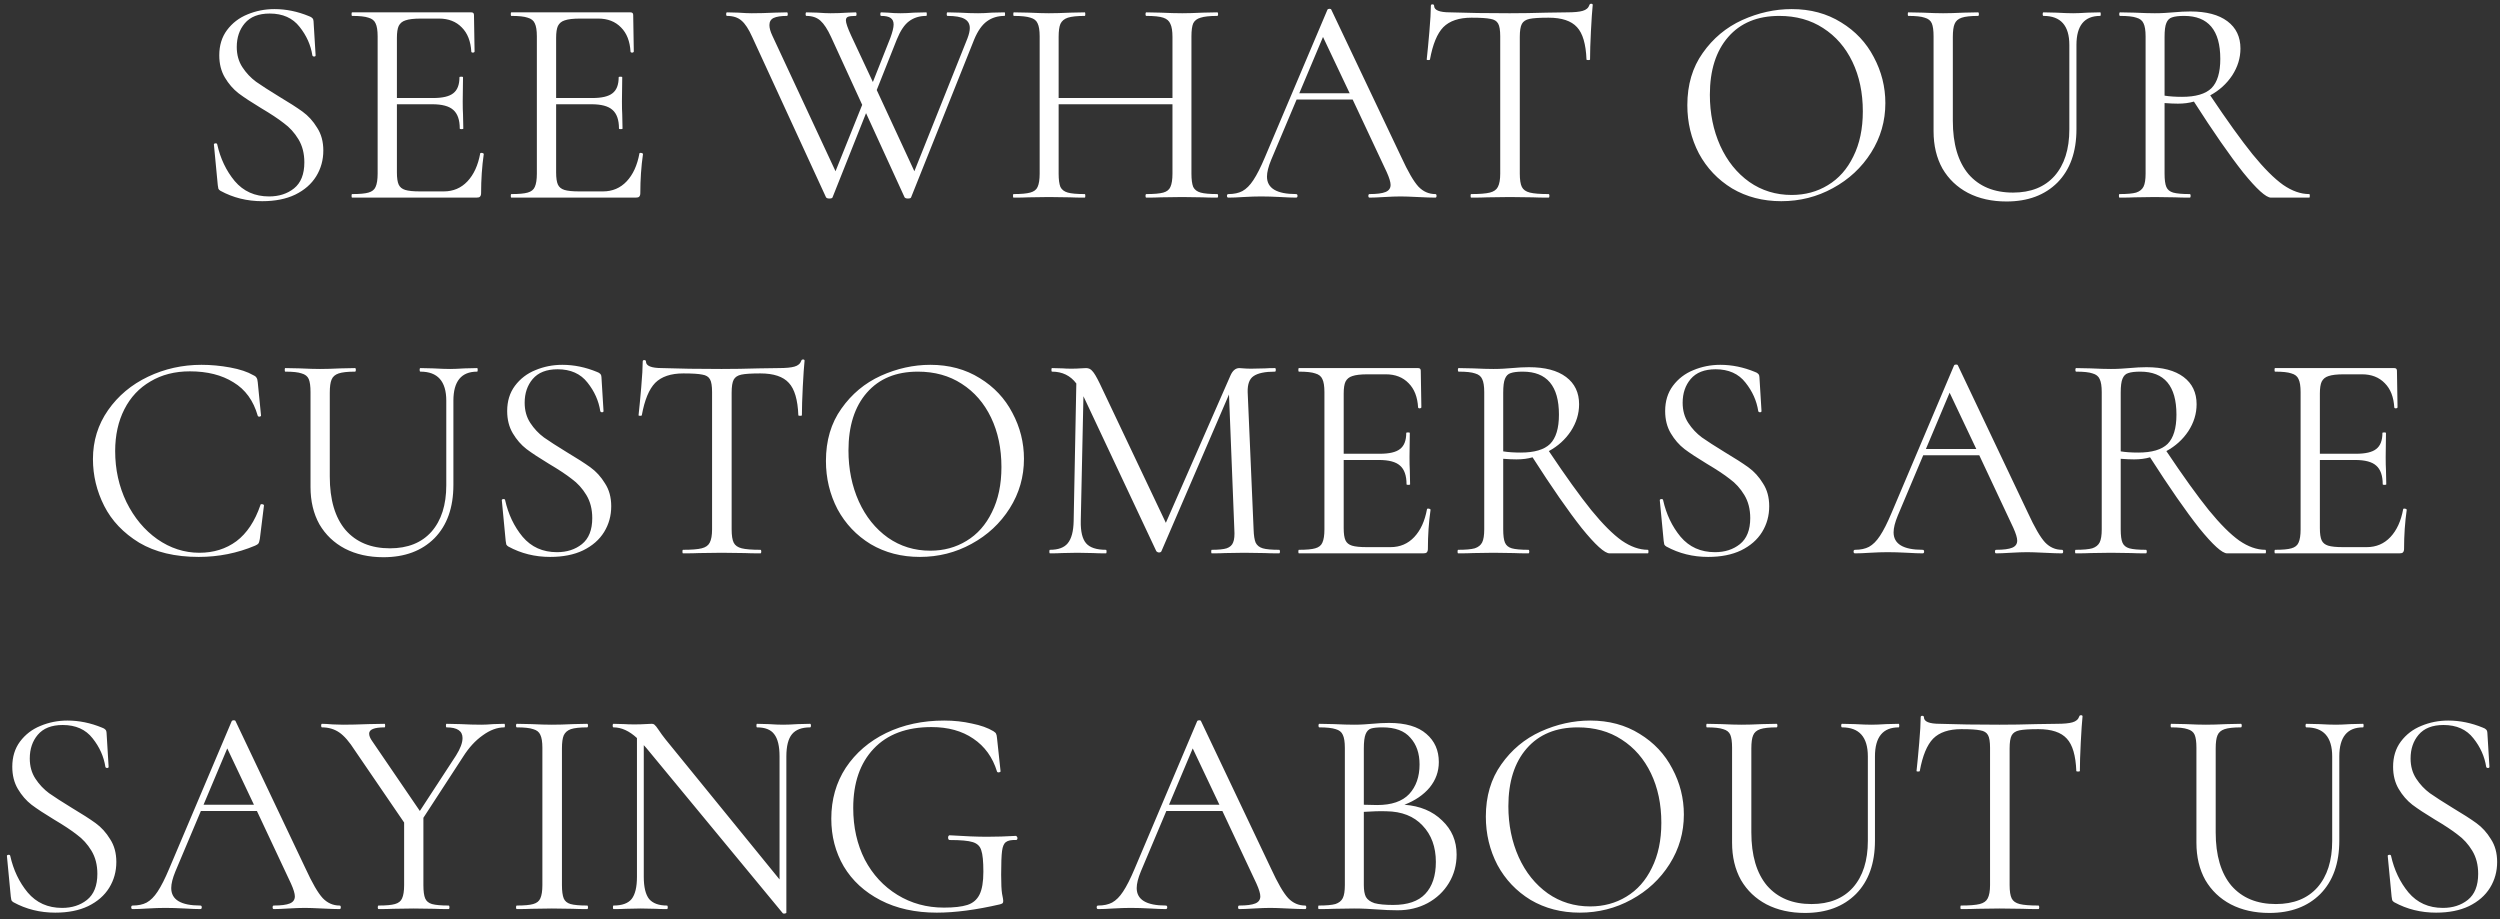 <?xml version="1.0" encoding="UTF-8"?> <svg xmlns="http://www.w3.org/2000/svg" width="253" height="93" viewBox="0 0 253 93" fill="none"><rect x="0" y="0" width="253" height="93" fill="#333333" stroke="none"/> <path d="M23.96 4.76C23.96 5.54 24.15 6.22 24.53 6.8C24.91 7.38 25.37 7.87 25.91 8.27C26.45 8.65 27.21 9.14 28.19 9.74C29.23 10.36 30.04 10.88 30.62 11.3C31.2 11.72 31.69 12.26 32.09 12.92C32.51 13.56 32.72 14.33 32.72 15.23C32.72 16.19 32.48 17.06 32 17.84C31.52 18.62 30.81 19.24 29.87 19.7C28.95 20.14 27.84 20.36 26.54 20.36C25 20.36 23.59 20.01 22.31 19.31C22.21 19.25 22.14 19.18 22.1 19.1C22.08 19.02 22.06 18.9 22.04 18.74L21.65 14.66C21.63 14.58 21.67 14.53 21.77 14.51C21.89 14.49 21.96 14.52 21.98 14.6C22.3 16.04 22.89 17.28 23.75 18.32C24.63 19.36 25.79 19.88 27.23 19.88C28.23 19.88 29.07 19.61 29.75 19.07C30.45 18.51 30.8 17.63 30.8 16.43C30.8 15.53 30.6 14.75 30.2 14.09C29.8 13.43 29.31 12.89 28.73 12.47C28.17 12.03 27.4 11.52 26.42 10.94C25.46 10.36 24.7 9.86 24.14 9.44C23.6 9.02 23.14 8.49 22.76 7.85C22.38 7.21 22.19 6.46 22.19 5.6C22.19 4.6 22.45 3.75 22.97 3.05C23.51 2.33 24.2 1.8 25.04 1.46C25.9 1.1 26.81 0.92 27.77 0.92C28.95 0.92 30.12 1.16 31.28 1.64C31.58 1.74 31.73 1.91 31.73 2.15L31.94 5.6C31.94 5.68 31.89 5.72 31.79 5.72C31.69 5.72 31.63 5.68 31.61 5.6C31.45 4.56 31.02 3.6 30.32 2.72C29.62 1.82 28.61 1.37 27.29 1.37C26.17 1.37 25.33 1.7 24.77 2.36C24.23 3 23.96 3.8 23.96 4.76ZM48.597 15.53C48.597 15.49 48.637 15.47 48.717 15.47C48.777 15.47 48.827 15.48 48.867 15.5C48.927 15.52 48.957 15.55 48.957 15.59C48.777 16.85 48.687 18.17 48.687 19.55C48.687 19.71 48.647 19.83 48.567 19.91C48.507 19.97 48.387 20 48.207 20H35.637C35.597 20 35.577 19.94 35.577 19.82C35.577 19.7 35.597 19.64 35.637 19.64C36.397 19.64 36.947 19.59 37.287 19.49C37.647 19.39 37.887 19.2 38.007 18.92C38.147 18.62 38.217 18.17 38.217 17.57V3.68C38.217 3.08 38.147 2.64 38.007 2.36C37.887 2.08 37.647 1.89 37.287 1.79C36.947 1.67 36.397 1.61 35.637 1.61C35.597 1.61 35.577 1.55 35.577 1.43C35.577 1.31 35.597 1.25 35.637 1.25H47.697C47.877 1.25 47.967 1.34 47.967 1.52L48.027 5.21C48.027 5.27 47.977 5.31 47.877 5.33C47.777 5.33 47.717 5.3 47.697 5.24C47.637 4.18 47.317 3.36 46.737 2.78C46.157 2.18 45.387 1.88 44.427 1.88H42.597C41.897 1.88 41.377 1.94 41.037 2.06C40.717 2.16 40.487 2.35 40.347 2.63C40.227 2.89 40.167 3.29 40.167 3.83V9.92H43.827C44.787 9.92 45.467 9.76 45.867 9.44C46.287 9.12 46.497 8.58 46.497 7.82C46.497 7.78 46.557 7.76 46.677 7.76C46.797 7.76 46.857 7.78 46.857 7.82L46.827 10.25C46.827 10.83 46.837 11.27 46.857 11.57L46.887 13.01C46.887 13.05 46.827 13.07 46.707 13.07C46.587 13.07 46.527 13.05 46.527 13.01C46.527 12.13 46.307 11.5 45.867 11.12C45.447 10.74 44.737 10.55 43.737 10.55H40.167V17.45C40.167 18.01 40.227 18.42 40.347 18.68C40.467 18.94 40.687 19.12 41.007 19.22C41.327 19.32 41.827 19.37 42.507 19.37H44.907C45.867 19.37 46.667 19.03 47.307 18.35C47.947 17.67 48.377 16.73 48.597 15.53ZM64.71 15.53C64.71 15.49 64.75 15.47 64.83 15.47C64.89 15.47 64.94 15.48 64.98 15.5C65.04 15.52 65.07 15.55 65.07 15.59C64.89 16.85 64.8 18.17 64.8 19.55C64.8 19.71 64.76 19.83 64.68 19.91C64.62 19.97 64.5 20 64.32 20H51.75C51.71 20 51.69 19.94 51.69 19.82C51.69 19.7 51.71 19.64 51.75 19.64C52.51 19.64 53.06 19.59 53.4 19.49C53.76 19.39 54 19.2 54.12 18.92C54.26 18.62 54.33 18.17 54.33 17.57V3.68C54.33 3.08 54.26 2.64 54.12 2.36C54 2.08 53.76 1.89 53.4 1.79C53.06 1.67 52.51 1.61 51.75 1.61C51.71 1.61 51.69 1.55 51.69 1.43C51.69 1.31 51.71 1.25 51.75 1.25H63.81C63.99 1.25 64.08 1.34 64.08 1.52L64.14 5.21C64.14 5.27 64.09 5.31 63.99 5.33C63.89 5.33 63.83 5.3 63.81 5.24C63.75 4.18 63.43 3.36 62.85 2.78C62.27 2.18 61.5 1.88 60.54 1.88H58.71C58.01 1.88 57.49 1.94 57.15 2.06C56.83 2.16 56.6 2.35 56.46 2.63C56.34 2.89 56.28 3.29 56.28 3.83V9.92H59.94C60.9 9.92 61.58 9.76 61.98 9.44C62.4 9.12 62.61 8.58 62.61 7.82C62.61 7.78 62.67 7.76 62.79 7.76C62.91 7.76 62.97 7.78 62.97 7.82L62.94 10.25C62.94 10.83 62.95 11.27 62.97 11.57L63 13.01C63 13.05 62.94 13.07 62.82 13.07C62.7 13.07 62.64 13.05 62.64 13.01C62.64 12.13 62.42 11.5 61.98 11.12C61.56 10.74 60.85 10.55 59.85 10.55H56.28V17.45C56.28 18.01 56.34 18.42 56.46 18.68C56.58 18.94 56.8 19.12 57.12 19.22C57.44 19.32 57.94 19.37 58.62 19.37H61.02C61.98 19.37 62.78 19.03 63.42 18.35C64.06 17.67 64.49 16.73 64.71 15.53ZM101.654 1.25C101.694 1.25 101.714 1.31 101.714 1.43C101.714 1.55 101.694 1.61 101.654 1.61C100.974 1.61 100.384 1.79 99.885 2.15C99.385 2.51 98.954 3.12 98.594 3.98L92.204 19.97C92.184 20.05 92.075 20.09 91.874 20.09C91.715 20.09 91.605 20.05 91.544 19.97L87.644 11.45L84.254 19.97C84.234 20.05 84.124 20.09 83.924 20.09C83.764 20.09 83.654 20.05 83.594 19.97L76.124 3.74C75.764 2.94 75.404 2.39 75.044 2.09C74.684 1.77 74.195 1.61 73.575 1.61C73.514 1.61 73.484 1.55 73.484 1.43C73.484 1.31 73.514 1.25 73.575 1.25L74.715 1.28C75.275 1.32 75.725 1.34 76.064 1.34C76.784 1.34 77.564 1.32 78.404 1.28L79.635 1.25C79.695 1.25 79.725 1.31 79.725 1.43C79.725 1.55 79.695 1.61 79.635 1.61C79.034 1.61 78.585 1.68 78.284 1.82C78.004 1.96 77.865 2.2 77.865 2.54C77.865 2.84 77.965 3.2 78.165 3.62L84.555 17.33L87.254 10.61L84.105 3.74C83.745 2.96 83.385 2.41 83.025 2.09C82.665 1.77 82.195 1.61 81.615 1.61C81.555 1.61 81.525 1.55 81.525 1.43C81.525 1.31 81.555 1.25 81.615 1.25L82.725 1.28C83.284 1.32 83.725 1.34 84.044 1.34C84.605 1.34 85.184 1.32 85.784 1.28L86.594 1.25C86.654 1.25 86.684 1.31 86.684 1.43C86.684 1.55 86.654 1.61 86.594 1.61C86.234 1.61 85.975 1.64 85.814 1.7C85.674 1.76 85.605 1.88 85.605 2.06C85.605 2.32 85.784 2.84 86.144 3.62L88.335 8.3L90.105 3.83C90.325 3.23 90.434 2.78 90.434 2.48C90.434 2.18 90.335 1.96 90.135 1.82C89.934 1.68 89.615 1.61 89.174 1.61C89.115 1.61 89.085 1.55 89.085 1.43C89.085 1.31 89.115 1.25 89.174 1.25L89.865 1.28C90.264 1.32 90.684 1.34 91.124 1.34C91.525 1.34 91.984 1.32 92.504 1.28L93.734 1.25C93.775 1.25 93.794 1.31 93.794 1.43C93.794 1.55 93.775 1.61 93.734 1.61C93.055 1.61 92.475 1.79 91.995 2.15C91.534 2.49 91.124 3.1 90.764 3.98L88.725 9.11L92.534 17.33L97.904 3.89C98.064 3.47 98.144 3.12 98.144 2.84C98.144 2.42 97.965 2.11 97.605 1.91C97.245 1.71 96.674 1.61 95.894 1.61C95.835 1.61 95.805 1.55 95.805 1.43C95.805 1.31 95.835 1.25 95.894 1.25L97.124 1.28C97.805 1.32 98.424 1.34 98.984 1.34C99.385 1.34 99.844 1.32 100.364 1.28L101.654 1.25ZM123.184 19.64C123.244 19.64 123.274 19.7 123.274 19.82C123.274 19.94 123.244 20 123.184 20C122.564 20 122.074 19.99 121.714 19.97L119.644 19.94L117.454 19.97C117.094 19.99 116.614 20 116.014 20C115.954 20 115.924 19.94 115.924 19.82C115.924 19.7 115.954 19.64 116.014 19.64C116.794 19.64 117.364 19.59 117.724 19.49C118.084 19.39 118.324 19.2 118.444 18.92C118.584 18.62 118.654 18.17 118.654 17.57V10.55H107.134V17.57C107.134 18.17 107.194 18.62 107.314 18.92C107.454 19.2 107.704 19.39 108.064 19.49C108.424 19.59 108.994 19.64 109.774 19.64C109.814 19.64 109.834 19.7 109.834 19.82C109.834 19.94 109.814 20 109.774 20C109.154 20 108.664 19.99 108.304 19.97L106.144 19.94L104.074 19.97C103.714 19.99 103.214 20 102.574 20C102.534 20 102.514 19.94 102.514 19.82C102.514 19.7 102.534 19.64 102.574 19.64C103.334 19.64 103.894 19.59 104.254 19.49C104.634 19.39 104.884 19.2 105.004 18.92C105.144 18.62 105.214 18.17 105.214 17.57V3.68C105.214 3.08 105.144 2.64 105.004 2.36C104.884 2.08 104.644 1.89 104.284 1.79C103.924 1.67 103.364 1.61 102.604 1.61C102.564 1.61 102.544 1.55 102.544 1.43C102.544 1.31 102.564 1.25 102.604 1.25L104.134 1.28C104.974 1.32 105.644 1.34 106.144 1.34C106.724 1.34 107.454 1.32 108.334 1.28L109.774 1.25C109.814 1.25 109.834 1.31 109.834 1.43C109.834 1.55 109.814 1.61 109.774 1.61C109.014 1.61 108.444 1.67 108.064 1.79C107.704 1.91 107.454 2.12 107.314 2.42C107.194 2.7 107.134 3.14 107.134 3.74V9.92H118.654V3.74C118.654 3.14 118.584 2.7 118.444 2.42C118.324 2.12 118.084 1.91 117.724 1.79C117.364 1.67 116.794 1.61 116.014 1.61C115.954 1.61 115.924 1.55 115.924 1.43C115.924 1.31 115.954 1.25 116.014 1.25L117.454 1.28C118.334 1.32 119.064 1.34 119.644 1.34C120.184 1.34 120.874 1.32 121.714 1.28L123.184 1.25C123.244 1.25 123.274 1.31 123.274 1.43C123.274 1.55 123.244 1.61 123.184 1.61C122.424 1.61 121.864 1.67 121.504 1.79C121.144 1.89 120.894 2.08 120.754 2.36C120.634 2.64 120.574 3.08 120.574 3.68V17.57C120.574 18.17 120.634 18.62 120.754 18.92C120.894 19.2 121.144 19.39 121.504 19.49C121.864 19.59 122.424 19.64 123.184 19.64ZM145.258 19.64C145.338 19.64 145.378 19.7 145.378 19.82C145.378 19.94 145.338 20 145.258 20C144.878 20 144.288 19.98 143.488 19.94C142.688 19.9 142.108 19.88 141.748 19.88C141.308 19.88 140.748 19.9 140.068 19.94C139.428 19.98 138.938 20 138.598 20C138.518 20 138.478 19.94 138.478 19.82C138.478 19.7 138.518 19.64 138.598 19.64C139.338 19.64 139.878 19.57 140.218 19.43C140.558 19.29 140.728 19.05 140.728 18.71C140.728 18.43 140.598 18 140.338 17.42L136.888 10.07H131.218L128.638 16.19C128.358 16.87 128.218 17.43 128.218 17.87C128.218 19.05 129.198 19.64 131.158 19.64C131.258 19.64 131.308 19.7 131.308 19.82C131.308 19.94 131.258 20 131.158 20C130.798 20 130.278 19.98 129.598 19.94C128.838 19.9 128.178 19.88 127.618 19.88C127.098 19.88 126.498 19.9 125.818 19.94C125.218 19.98 124.718 20 124.318 20C124.218 20 124.168 19.94 124.168 19.82C124.168 19.7 124.218 19.64 124.318 19.64C124.878 19.64 125.348 19.54 125.728 19.34C126.128 19.12 126.498 18.75 126.838 18.23C127.198 17.69 127.588 16.92 128.008 15.92L134.338 0.98C134.378 0.92 134.448 0.89 134.548 0.89C134.648 0.89 134.708 0.92 134.728 0.98L141.808 15.89C142.488 17.37 143.068 18.37 143.548 18.89C144.028 19.39 144.598 19.64 145.258 19.64ZM131.488 9.44H136.588L133.888 3.74L131.488 9.44ZM148.913 1.79C147.653 1.79 146.703 2.11 146.063 2.75C145.443 3.39 144.993 4.48 144.713 6.02C144.713 6.06 144.653 6.08 144.533 6.08C144.433 6.08 144.383 6.06 144.383 6.02C144.463 5.3 144.553 4.36 144.653 3.2C144.753 2.04 144.803 1.17 144.803 0.59C144.803 0.49 144.853 0.44 144.953 0.44C145.073 0.44 145.133 0.49 145.133 0.59C145.133 1.03 145.673 1.25 146.753 1.25C148.453 1.31 150.463 1.34 152.783 1.34C153.963 1.34 155.213 1.32 156.533 1.28L158.573 1.25C159.293 1.25 159.823 1.2 160.163 1.1C160.523 1 160.753 0.8 160.853 0.5C160.873 0.42 160.933 0.38 161.033 0.38C161.133 0.38 161.183 0.42 161.183 0.5C161.123 1.08 161.063 1.96 161.003 3.14C160.943 4.32 160.913 5.28 160.913 6.02C160.913 6.06 160.853 6.08 160.733 6.08C160.613 6.08 160.553 6.06 160.553 6.02C160.493 4.46 160.173 3.37 159.593 2.75C159.013 2.11 158.053 1.79 156.713 1.79C155.813 1.79 155.173 1.83 154.793 1.91C154.413 1.99 154.153 2.16 154.013 2.42C153.873 2.68 153.803 3.12 153.803 3.74V17.57C153.803 18.19 153.873 18.64 154.013 18.92C154.153 19.2 154.423 19.39 154.823 19.49C155.223 19.59 155.853 19.64 156.713 19.64C156.773 19.64 156.803 19.7 156.803 19.82C156.803 19.94 156.773 20 156.713 20C156.053 20 155.523 19.99 155.123 19.97L152.783 19.94L150.533 19.97C150.133 19.99 149.583 20 148.883 20C148.843 20 148.823 19.94 148.823 19.82C148.823 19.7 148.843 19.64 148.883 19.64C149.743 19.64 150.373 19.59 150.773 19.49C151.173 19.39 151.443 19.2 151.583 18.92C151.743 18.62 151.823 18.17 151.823 17.57V3.68C151.823 3.06 151.753 2.63 151.613 2.39C151.473 2.13 151.213 1.97 150.833 1.91C150.453 1.83 149.813 1.79 148.913 1.79ZM180.268 20.36C178.408 20.36 176.748 19.93 175.288 19.07C173.848 18.19 172.728 17.01 171.928 15.53C171.148 14.03 170.758 12.4 170.758 10.64C170.758 8.58 171.278 6.82 172.318 5.36C173.358 3.88 174.688 2.77 176.308 2.03C177.948 1.29 179.618 0.92 181.318 0.92C183.218 0.92 184.888 1.37 186.328 2.27C187.768 3.15 188.868 4.32 189.628 5.78C190.408 7.24 190.798 8.79 190.798 10.43C190.798 12.25 190.318 13.92 189.358 15.44C188.398 16.96 187.108 18.16 185.488 19.04C183.888 19.92 182.148 20.36 180.268 20.36ZM181.318 19.73C182.678 19.73 183.898 19.4 184.978 18.74C186.078 18.08 186.938 17.11 187.558 15.83C188.198 14.55 188.518 13.03 188.518 11.27C188.518 9.39 188.168 7.72 187.468 6.26C186.768 4.8 185.778 3.66 184.498 2.84C183.238 2.02 181.758 1.61 180.058 1.61C177.858 1.61 176.138 2.32 174.898 3.74C173.658 5.16 173.038 7.11 173.038 9.59C173.038 11.47 173.388 13.19 174.088 14.75C174.788 16.29 175.768 17.51 177.028 18.41C178.288 19.29 179.718 19.73 181.318 19.73ZM209.417 4.55C209.417 2.59 208.547 1.61 206.807 1.61C206.747 1.61 206.717 1.55 206.717 1.43C206.717 1.31 206.747 1.25 206.807 1.25L208.097 1.28C208.817 1.32 209.387 1.34 209.807 1.34C210.147 1.34 210.637 1.32 211.277 1.28L212.537 1.25C212.577 1.25 212.597 1.31 212.597 1.43C212.597 1.55 212.577 1.61 212.537 1.61C210.937 1.61 210.137 2.59 210.137 4.55V13.07C210.137 15.37 209.497 17.17 208.217 18.47C206.937 19.75 205.217 20.39 203.057 20.39C201.577 20.39 200.277 20.1 199.157 19.52C198.057 18.94 197.197 18.12 196.577 17.06C195.977 15.98 195.677 14.72 195.677 13.28V3.68C195.677 3.08 195.617 2.64 195.497 2.36C195.377 2.08 195.137 1.89 194.777 1.79C194.437 1.67 193.887 1.61 193.127 1.61C193.087 1.61 193.067 1.55 193.067 1.43C193.067 1.31 193.087 1.25 193.127 1.25L194.597 1.28C195.437 1.32 196.117 1.34 196.637 1.34C197.197 1.34 197.897 1.32 198.737 1.28L200.177 1.25C200.237 1.25 200.267 1.31 200.267 1.43C200.267 1.55 200.237 1.61 200.177 1.61C199.437 1.61 198.887 1.67 198.527 1.79C198.167 1.91 197.927 2.12 197.807 2.42C197.687 2.7 197.627 3.14 197.627 3.74V12.23C197.627 14.57 198.157 16.37 199.217 17.63C200.297 18.87 201.797 19.49 203.717 19.49C205.517 19.49 206.917 18.93 207.917 17.81C208.917 16.67 209.417 15.1 209.417 13.1V4.55ZM233.694 19.64C233.734 19.64 233.754 19.7 233.754 19.82C233.754 19.94 233.734 20 233.694 20H229.824C229.324 20 228.384 19.15 227.004 17.45C225.644 15.73 223.984 13.34 222.024 10.28C221.544 10.42 221.004 10.49 220.404 10.49C220.024 10.49 219.574 10.47 219.054 10.43V17.57C219.054 18.19 219.114 18.64 219.234 18.92C219.354 19.2 219.584 19.39 219.924 19.49C220.284 19.59 220.844 19.64 221.604 19.64C221.664 19.64 221.694 19.7 221.694 19.82C221.694 19.94 221.664 20 221.604 20C220.984 20 220.494 19.99 220.134 19.97L218.064 19.94L216.024 19.97C215.664 19.99 215.154 20 214.494 20C214.454 20 214.434 19.94 214.434 19.82C214.434 19.7 214.454 19.64 214.494 19.64C215.254 19.64 215.814 19.59 216.174 19.49C216.534 19.37 216.784 19.17 216.924 18.89C217.064 18.61 217.134 18.17 217.134 17.57V3.68C217.134 3.08 217.064 2.64 216.924 2.36C216.804 2.08 216.564 1.89 216.204 1.79C215.864 1.67 215.314 1.61 214.554 1.61C214.494 1.61 214.464 1.55 214.464 1.43C214.464 1.31 214.494 1.25 214.554 1.25L216.024 1.28C216.864 1.32 217.544 1.34 218.064 1.34C218.424 1.34 218.764 1.33 219.084 1.31C219.404 1.29 219.684 1.27 219.924 1.25C220.564 1.19 221.144 1.16 221.664 1.16C223.284 1.16 224.534 1.49 225.414 2.15C226.294 2.81 226.734 3.73 226.734 4.91C226.734 5.87 226.454 6.78 225.894 7.64C225.334 8.48 224.594 9.15 223.674 9.65C225.374 12.19 226.804 14.18 227.964 15.62C229.124 17.04 230.154 18.07 231.054 18.71C231.954 19.33 232.834 19.64 233.694 19.64ZM219.054 9.68C219.554 9.76 220.144 9.8 220.824 9.8C222.204 9.8 223.194 9.51 223.794 8.93C224.394 8.33 224.694 7.34 224.694 5.96C224.694 3.06 223.474 1.61 221.034 1.61C220.494 1.61 220.084 1.66 219.804 1.76C219.544 1.84 219.354 2.03 219.234 2.33C219.114 2.61 219.054 3.08 219.054 3.74V9.68ZM20.386 36.92C21.346 36.92 22.316 37.01 23.296 37.19C24.276 37.37 25.055 37.63 25.636 37.97C25.816 38.05 25.925 38.14 25.965 38.24C26.026 38.32 26.066 38.47 26.085 38.69L26.416 42.05C26.416 42.11 26.366 42.15 26.265 42.17C26.166 42.17 26.105 42.14 26.085 42.08C25.645 40.54 24.826 39.41 23.625 38.69C22.445 37.95 20.976 37.58 19.215 37.58C17.695 37.58 16.366 37.92 15.226 38.6C14.085 39.26 13.206 40.2 12.585 41.42C11.966 42.64 11.655 44.05 11.655 45.65C11.655 47.51 12.036 49.23 12.796 50.81C13.575 52.39 14.616 53.64 15.915 54.56C17.235 55.48 18.655 55.94 20.175 55.94C21.616 55.94 22.866 55.55 23.925 54.77C24.985 53.97 25.796 52.75 26.355 51.11C26.355 51.05 26.395 51.02 26.476 51.02C26.535 51.02 26.585 51.03 26.625 51.05C26.686 51.07 26.715 51.1 26.715 51.14L26.296 54.53C26.256 54.77 26.206 54.93 26.145 55.01C26.105 55.07 25.995 55.14 25.816 55.22C24.015 55.98 22.116 56.36 20.116 56.36C17.715 56.36 15.706 55.88 14.085 54.92C12.486 53.94 11.306 52.7 10.546 51.2C9.786 49.7 9.406 48.12 9.406 46.46C9.406 44.62 9.916 42.97 10.935 41.51C11.956 40.05 13.306 38.92 14.986 38.12C16.666 37.32 18.465 36.92 20.386 36.92ZM45.164 40.55C45.164 38.59 44.294 37.61 42.554 37.61C42.494 37.61 42.464 37.55 42.464 37.43C42.464 37.31 42.494 37.25 42.554 37.25L43.844 37.28C44.564 37.32 45.134 37.34 45.554 37.34C45.894 37.34 46.384 37.32 47.024 37.28L48.284 37.25C48.324 37.25 48.344 37.31 48.344 37.43C48.344 37.55 48.324 37.61 48.284 37.61C46.684 37.61 45.884 38.59 45.884 40.55V49.07C45.884 51.37 45.244 53.17 43.964 54.47C42.684 55.75 40.964 56.39 38.804 56.39C37.324 56.39 36.024 56.1 34.904 55.52C33.804 54.94 32.944 54.12 32.324 53.06C31.724 51.98 31.424 50.72 31.424 49.28V39.68C31.424 39.08 31.364 38.64 31.244 38.36C31.124 38.08 30.884 37.89 30.524 37.79C30.184 37.67 29.634 37.61 28.874 37.61C28.834 37.61 28.814 37.55 28.814 37.43C28.814 37.31 28.834 37.25 28.874 37.25L30.344 37.28C31.184 37.32 31.864 37.34 32.384 37.34C32.944 37.34 33.644 37.32 34.484 37.28L35.924 37.25C35.984 37.25 36.014 37.31 36.014 37.43C36.014 37.55 35.984 37.61 35.924 37.61C35.184 37.61 34.634 37.67 34.274 37.79C33.914 37.91 33.674 38.12 33.554 38.42C33.434 38.7 33.374 39.14 33.374 39.74V48.23C33.374 50.57 33.904 52.37 34.964 53.63C36.044 54.87 37.544 55.49 39.464 55.49C41.264 55.49 42.664 54.93 43.664 53.81C44.664 52.67 45.164 51.1 45.164 49.1V40.55ZM53.096 40.76C53.096 41.54 53.286 42.22 53.666 42.8C54.046 43.38 54.506 43.87 55.046 44.27C55.586 44.65 56.346 45.14 57.326 45.74C58.366 46.36 59.176 46.88 59.756 47.3C60.336 47.72 60.826 48.26 61.226 48.92C61.646 49.56 61.856 50.33 61.856 51.23C61.856 52.19 61.616 53.06 61.136 53.84C60.656 54.62 59.946 55.24 59.006 55.7C58.086 56.14 56.976 56.36 55.676 56.36C54.136 56.36 52.726 56.01 51.446 55.31C51.346 55.25 51.276 55.18 51.236 55.1C51.216 55.02 51.196 54.9 51.176 54.74L50.786 50.66C50.766 50.58 50.806 50.53 50.906 50.51C51.026 50.49 51.096 50.52 51.116 50.6C51.436 52.04 52.026 53.28 52.886 54.32C53.766 55.36 54.926 55.88 56.366 55.88C57.366 55.88 58.206 55.61 58.886 55.07C59.586 54.51 59.936 53.63 59.936 52.43C59.936 51.53 59.736 50.75 59.336 50.09C58.936 49.43 58.446 48.89 57.866 48.47C57.306 48.03 56.536 47.52 55.556 46.94C54.596 46.36 53.836 45.86 53.276 45.44C52.736 45.02 52.276 44.49 51.896 43.85C51.516 43.21 51.326 42.46 51.326 41.6C51.326 40.6 51.586 39.75 52.106 39.05C52.646 38.33 53.336 37.8 54.176 37.46C55.036 37.1 55.946 36.92 56.906 36.92C58.086 36.92 59.256 37.16 60.416 37.64C60.716 37.74 60.866 37.91 60.866 38.15L61.076 41.6C61.076 41.68 61.026 41.72 60.926 41.72C60.826 41.72 60.766 41.68 60.746 41.6C60.586 40.56 60.156 39.6 59.456 38.72C58.756 37.82 57.746 37.37 56.426 37.37C55.306 37.37 54.466 37.7 53.906 38.36C53.366 39 53.096 39.8 53.096 40.76ZM69.152 37.79C67.892 37.79 66.942 38.11 66.302 38.75C65.682 39.39 65.232 40.48 64.952 42.02C64.952 42.06 64.892 42.08 64.772 42.08C64.672 42.08 64.622 42.06 64.622 42.02C64.702 41.3 64.792 40.36 64.892 39.2C64.992 38.04 65.042 37.17 65.042 36.59C65.042 36.49 65.092 36.44 65.192 36.44C65.312 36.44 65.372 36.49 65.372 36.59C65.372 37.03 65.912 37.25 66.992 37.25C68.692 37.31 70.702 37.34 73.022 37.34C74.202 37.34 75.452 37.32 76.772 37.28L78.812 37.25C79.532 37.25 80.062 37.2 80.402 37.1C80.762 37 80.992 36.8 81.092 36.5C81.112 36.42 81.172 36.38 81.272 36.38C81.372 36.38 81.422 36.42 81.422 36.5C81.362 37.08 81.302 37.96 81.242 39.14C81.182 40.32 81.152 41.28 81.152 42.02C81.152 42.06 81.092 42.08 80.972 42.08C80.852 42.08 80.792 42.06 80.792 42.02C80.732 40.46 80.412 39.37 79.832 38.75C79.252 38.11 78.292 37.79 76.952 37.79C76.052 37.79 75.412 37.83 75.032 37.91C74.652 37.99 74.392 38.16 74.252 38.42C74.112 38.68 74.042 39.12 74.042 39.74V53.57C74.042 54.19 74.112 54.64 74.252 54.92C74.392 55.2 74.662 55.39 75.062 55.49C75.462 55.59 76.092 55.64 76.952 55.64C77.012 55.64 77.042 55.7 77.042 55.82C77.042 55.94 77.012 56 76.952 56C76.292 56 75.762 55.99 75.362 55.97L73.022 55.94L70.772 55.97C70.372 55.99 69.822 56 69.122 56C69.082 56 69.062 55.94 69.062 55.82C69.062 55.7 69.082 55.64 69.122 55.64C69.982 55.64 70.612 55.59 71.012 55.49C71.412 55.39 71.682 55.2 71.822 54.92C71.982 54.62 72.062 54.17 72.062 53.57V39.68C72.062 39.06 71.992 38.63 71.852 38.39C71.712 38.13 71.452 37.97 71.072 37.91C70.692 37.83 70.052 37.79 69.152 37.79ZM93.095 56.36C91.235 56.36 89.575 55.93 88.115 55.07C86.675 54.19 85.555 53.01 84.755 51.53C83.975 50.03 83.585 48.4 83.585 46.64C83.585 44.58 84.105 42.82 85.145 41.36C86.185 39.88 87.515 38.77 89.135 38.03C90.775 37.29 92.445 36.92 94.145 36.92C96.045 36.92 97.715 37.37 99.155 38.27C100.595 39.15 101.695 40.32 102.455 41.78C103.235 43.24 103.625 44.79 103.625 46.43C103.625 48.25 103.145 49.92 102.185 51.44C101.225 52.96 99.935 54.16 98.315 55.04C96.715 55.92 94.975 56.36 93.095 56.36ZM94.145 55.73C95.505 55.73 96.725 55.4 97.805 54.74C98.905 54.08 99.765 53.11 100.385 51.83C101.025 50.55 101.345 49.03 101.345 47.27C101.345 45.39 100.995 43.72 100.295 42.26C99.595 40.8 98.605 39.66 97.325 38.84C96.065 38.02 94.585 37.61 92.885 37.61C90.685 37.61 88.965 38.32 87.725 39.74C86.485 41.16 85.865 43.11 85.865 45.59C85.865 47.47 86.215 49.19 86.915 50.75C87.615 52.29 88.595 53.51 89.855 54.41C91.115 55.29 92.545 55.73 94.145 55.73ZM129.444 55.64C129.504 55.64 129.534 55.7 129.534 55.82C129.534 55.94 129.504 56 129.444 56C128.824 56 128.334 55.99 127.974 55.97L125.904 55.94L123.984 55.97C123.664 55.99 123.214 56 122.634 56C122.594 56 122.574 55.94 122.574 55.82C122.574 55.7 122.594 55.64 122.634 55.64C123.314 55.64 123.814 55.59 124.134 55.49C124.474 55.37 124.694 55.17 124.794 54.89C124.914 54.61 124.954 54.17 124.914 53.57L124.374 39.92L117.534 55.79C117.494 55.87 117.414 55.91 117.294 55.91C117.194 55.91 117.104 55.87 117.024 55.79L109.644 40.1L109.374 52.73C109.354 53.79 109.534 54.54 109.914 54.98C110.294 55.42 110.964 55.64 111.924 55.64C111.964 55.64 111.984 55.7 111.984 55.82C111.984 55.94 111.964 56 111.924 56C111.364 56 110.934 55.99 110.634 55.97L109.014 55.94L107.454 55.97C107.174 55.99 106.774 56 106.254 56C106.214 56 106.194 55.94 106.194 55.82C106.194 55.7 106.214 55.64 106.254 55.64C107.094 55.64 107.694 55.42 108.054 54.98C108.434 54.52 108.634 53.77 108.654 52.73L108.924 38.81C108.324 38.01 107.504 37.61 106.464 37.61C106.424 37.61 106.404 37.55 106.404 37.43C106.404 37.31 106.424 37.25 106.464 37.25L107.574 37.28C107.774 37.3 108.054 37.31 108.414 37.31C108.774 37.31 109.074 37.3 109.314 37.28C109.574 37.26 109.774 37.25 109.914 37.25C110.174 37.25 110.384 37.35 110.544 37.55C110.724 37.73 110.974 38.15 111.294 38.81L117.984 52.91L124.524 38C124.744 37.5 125.044 37.25 125.424 37.25C125.524 37.25 125.664 37.26 125.844 37.28C126.044 37.3 126.304 37.31 126.624 37.31L128.034 37.28C128.254 37.26 128.584 37.25 129.024 37.25C129.084 37.25 129.114 37.31 129.114 37.43C129.114 37.55 129.084 37.61 129.024 37.61C128.024 37.61 127.304 37.76 126.864 38.06C126.444 38.34 126.244 38.88 126.264 39.68L126.864 53.57C126.884 54.19 126.954 54.64 127.074 54.92C127.214 55.2 127.454 55.39 127.794 55.49C128.134 55.59 128.684 55.64 129.444 55.64ZM144.412 51.53C144.412 51.49 144.452 51.47 144.532 51.47C144.592 51.47 144.642 51.48 144.682 51.5C144.742 51.52 144.772 51.55 144.772 51.59C144.592 52.85 144.502 54.17 144.502 55.55C144.502 55.71 144.462 55.83 144.382 55.91C144.322 55.97 144.202 56 144.022 56H131.452C131.412 56 131.392 55.94 131.392 55.82C131.392 55.7 131.412 55.64 131.452 55.64C132.212 55.64 132.762 55.59 133.102 55.49C133.462 55.39 133.702 55.2 133.822 54.92C133.962 54.62 134.032 54.17 134.032 53.57V39.68C134.032 39.08 133.962 38.64 133.822 38.36C133.702 38.08 133.462 37.89 133.102 37.79C132.762 37.67 132.212 37.61 131.452 37.61C131.412 37.61 131.392 37.55 131.392 37.43C131.392 37.31 131.412 37.25 131.452 37.25H143.512C143.692 37.25 143.782 37.34 143.782 37.52L143.842 41.21C143.842 41.27 143.792 41.31 143.692 41.33C143.592 41.33 143.532 41.3 143.512 41.24C143.452 40.18 143.132 39.36 142.552 38.78C141.972 38.18 141.202 37.88 140.242 37.88H138.412C137.712 37.88 137.192 37.94 136.852 38.06C136.532 38.16 136.302 38.35 136.162 38.63C136.042 38.89 135.982 39.29 135.982 39.83V45.92H139.642C140.602 45.92 141.282 45.76 141.682 45.44C142.102 45.12 142.312 44.58 142.312 43.82C142.312 43.78 142.372 43.76 142.492 43.76C142.612 43.76 142.672 43.78 142.672 43.82L142.642 46.25C142.642 46.83 142.652 47.27 142.672 47.57L142.702 49.01C142.702 49.05 142.642 49.07 142.522 49.07C142.402 49.07 142.342 49.05 142.342 49.01C142.342 48.13 142.122 47.5 141.682 47.12C141.262 46.74 140.552 46.55 139.552 46.55H135.982V53.45C135.982 54.01 136.042 54.42 136.162 54.68C136.282 54.94 136.502 55.12 136.822 55.22C137.142 55.32 137.642 55.37 138.322 55.37H140.722C141.682 55.37 142.482 55.03 143.122 54.35C143.762 53.67 144.192 52.73 144.412 51.53ZM166.765 55.64C166.805 55.64 166.825 55.7 166.825 55.82C166.825 55.94 166.805 56 166.765 56H162.895C162.395 56 161.455 55.15 160.075 53.45C158.715 51.73 157.055 49.34 155.095 46.28C154.615 46.42 154.075 46.49 153.475 46.49C153.095 46.49 152.645 46.47 152.125 46.43V53.57C152.125 54.19 152.185 54.64 152.305 54.92C152.425 55.2 152.655 55.39 152.995 55.49C153.355 55.59 153.915 55.64 154.675 55.64C154.735 55.64 154.765 55.7 154.765 55.82C154.765 55.94 154.735 56 154.675 56C154.055 56 153.565 55.99 153.205 55.97L151.135 55.94L149.095 55.97C148.735 55.99 148.225 56 147.565 56C147.525 56 147.505 55.94 147.505 55.82C147.505 55.7 147.525 55.64 147.565 55.64C148.325 55.64 148.885 55.59 149.245 55.49C149.605 55.37 149.855 55.17 149.995 54.89C150.135 54.61 150.205 54.17 150.205 53.57V39.68C150.205 39.08 150.135 38.64 149.995 38.36C149.875 38.08 149.635 37.89 149.275 37.79C148.935 37.67 148.385 37.61 147.625 37.61C147.565 37.61 147.535 37.55 147.535 37.43C147.535 37.31 147.565 37.25 147.625 37.25L149.095 37.28C149.935 37.32 150.615 37.34 151.135 37.34C151.495 37.34 151.835 37.33 152.155 37.31C152.475 37.29 152.755 37.27 152.995 37.25C153.635 37.19 154.215 37.16 154.735 37.16C156.355 37.16 157.605 37.49 158.485 38.15C159.365 38.81 159.805 39.73 159.805 40.91C159.805 41.87 159.525 42.78 158.965 43.64C158.405 44.48 157.665 45.15 156.745 45.65C158.445 48.19 159.875 50.18 161.035 51.62C162.195 53.04 163.225 54.07 164.125 54.71C165.025 55.33 165.905 55.64 166.765 55.64ZM152.125 45.68C152.625 45.76 153.215 45.8 153.895 45.8C155.275 45.8 156.265 45.51 156.865 44.93C157.465 44.33 157.765 43.34 157.765 41.96C157.765 39.06 156.545 37.61 154.105 37.61C153.565 37.61 153.155 37.66 152.875 37.76C152.615 37.84 152.425 38.03 152.305 38.33C152.185 38.61 152.125 39.08 152.125 39.74V45.68ZM170.284 40.76C170.284 41.54 170.474 42.22 170.854 42.8C171.234 43.38 171.694 43.87 172.234 44.27C172.774 44.65 173.534 45.14 174.514 45.74C175.554 46.36 176.364 46.88 176.944 47.3C177.524 47.72 178.014 48.26 178.414 48.92C178.834 49.56 179.044 50.33 179.044 51.23C179.044 52.19 178.804 53.06 178.324 53.84C177.844 54.62 177.134 55.24 176.194 55.7C175.274 56.14 174.164 56.36 172.864 56.36C171.324 56.36 169.914 56.01 168.634 55.31C168.534 55.25 168.464 55.18 168.424 55.1C168.404 55.02 168.384 54.9 168.364 54.74L167.974 50.66C167.954 50.58 167.994 50.53 168.094 50.51C168.214 50.49 168.284 50.52 168.304 50.6C168.624 52.04 169.214 53.28 170.074 54.32C170.954 55.36 172.114 55.88 173.554 55.88C174.554 55.88 175.394 55.61 176.074 55.07C176.774 54.51 177.124 53.63 177.124 52.43C177.124 51.53 176.924 50.75 176.524 50.09C176.124 49.43 175.634 48.89 175.054 48.47C174.494 48.03 173.724 47.52 172.744 46.94C171.784 46.36 171.024 45.86 170.464 45.44C169.924 45.02 169.464 44.49 169.084 43.85C168.704 43.21 168.514 42.46 168.514 41.6C168.514 40.6 168.774 39.75 169.294 39.05C169.834 38.33 170.524 37.8 171.364 37.46C172.224 37.1 173.134 36.92 174.094 36.92C175.274 36.92 176.444 37.16 177.604 37.64C177.904 37.74 178.054 37.91 178.054 38.15L178.264 41.6C178.264 41.68 178.214 41.72 178.114 41.72C178.014 41.72 177.954 41.68 177.934 41.6C177.774 40.56 177.344 39.6 176.644 38.72C175.944 37.82 174.934 37.37 173.614 37.37C172.494 37.37 171.654 37.7 171.094 38.36C170.554 39 170.284 39.8 170.284 40.76ZM208.671 55.64C208.751 55.64 208.791 55.7 208.791 55.82C208.791 55.94 208.751 56 208.671 56C208.291 56 207.701 55.98 206.901 55.94C206.101 55.9 205.521 55.88 205.161 55.88C204.721 55.88 204.161 55.9 203.481 55.94C202.841 55.98 202.351 56 202.011 56C201.931 56 201.891 55.94 201.891 55.82C201.891 55.7 201.931 55.64 202.011 55.64C202.751 55.64 203.291 55.57 203.631 55.43C203.971 55.29 204.141 55.05 204.141 54.71C204.141 54.43 204.011 54 203.751 53.42L200.301 46.07H194.631L192.051 52.19C191.771 52.87 191.631 53.43 191.631 53.87C191.631 55.05 192.611 55.64 194.571 55.64C194.671 55.64 194.721 55.7 194.721 55.82C194.721 55.94 194.671 56 194.571 56C194.211 56 193.691 55.98 193.011 55.94C192.251 55.9 191.591 55.88 191.031 55.88C190.511 55.88 189.911 55.9 189.231 55.94C188.631 55.98 188.131 56 187.731 56C187.631 56 187.581 55.94 187.581 55.82C187.581 55.7 187.631 55.64 187.731 55.64C188.291 55.64 188.761 55.54 189.141 55.34C189.541 55.12 189.911 54.75 190.251 54.23C190.611 53.69 191.001 52.92 191.421 51.92L197.751 36.98C197.791 36.92 197.861 36.89 197.961 36.89C198.061 36.89 198.121 36.92 198.141 36.98L205.221 51.89C205.901 53.37 206.481 54.37 206.961 54.89C207.441 55.39 208.011 55.64 208.671 55.64ZM194.901 45.44H200.001L197.301 39.74L194.901 45.44ZM229.256 55.64C229.296 55.64 229.316 55.7 229.316 55.82C229.316 55.94 229.296 56 229.256 56H225.386C224.886 56 223.946 55.15 222.566 53.45C221.206 51.73 219.546 49.34 217.586 46.28C217.106 46.42 216.566 46.49 215.966 46.49C215.586 46.49 215.136 46.47 214.616 46.43V53.57C214.616 54.19 214.676 54.64 214.796 54.92C214.916 55.2 215.146 55.39 215.486 55.49C215.846 55.59 216.406 55.64 217.166 55.64C217.226 55.64 217.256 55.7 217.256 55.82C217.256 55.94 217.226 56 217.166 56C216.546 56 216.056 55.99 215.696 55.97L213.626 55.94L211.586 55.97C211.226 55.99 210.716 56 210.056 56C210.016 56 209.996 55.94 209.996 55.82C209.996 55.7 210.016 55.64 210.056 55.64C210.816 55.64 211.376 55.59 211.736 55.49C212.096 55.37 212.346 55.17 212.486 54.89C212.626 54.61 212.696 54.17 212.696 53.57V39.68C212.696 39.08 212.626 38.64 212.486 38.36C212.366 38.08 212.126 37.89 211.766 37.79C211.426 37.67 210.876 37.61 210.116 37.61C210.056 37.61 210.026 37.55 210.026 37.43C210.026 37.31 210.056 37.25 210.116 37.25L211.586 37.28C212.426 37.32 213.106 37.34 213.626 37.34C213.986 37.34 214.326 37.33 214.646 37.31C214.966 37.29 215.246 37.27 215.486 37.25C216.126 37.19 216.706 37.16 217.226 37.16C218.846 37.16 220.096 37.49 220.976 38.15C221.856 38.81 222.296 39.73 222.296 40.91C222.296 41.87 222.016 42.78 221.456 43.64C220.896 44.48 220.156 45.15 219.236 45.65C220.936 48.19 222.366 50.18 223.526 51.62C224.686 53.04 225.716 54.07 226.616 54.71C227.516 55.33 228.396 55.64 229.256 55.64ZM214.616 45.68C215.116 45.76 215.706 45.8 216.386 45.8C217.766 45.8 218.756 45.51 219.356 44.93C219.956 44.33 220.256 43.34 220.256 41.96C220.256 39.06 219.036 37.61 216.596 37.61C216.056 37.61 215.646 37.66 215.366 37.76C215.106 37.84 214.916 38.03 214.796 38.33C214.676 38.61 214.616 39.08 214.616 39.74V45.68ZM243.201 51.53C243.201 51.49 243.241 51.47 243.321 51.47C243.381 51.47 243.431 51.48 243.471 51.5C243.531 51.52 243.561 51.55 243.561 51.59C243.381 52.85 243.291 54.17 243.291 55.55C243.291 55.71 243.251 55.83 243.171 55.91C243.111 55.97 242.991 56 242.811 56H230.241C230.201 56 230.181 55.94 230.181 55.82C230.181 55.7 230.201 55.64 230.241 55.64C231.001 55.64 231.551 55.59 231.891 55.49C232.251 55.39 232.491 55.2 232.611 54.92C232.751 54.62 232.821 54.17 232.821 53.57V39.68C232.821 39.08 232.751 38.64 232.611 38.36C232.491 38.08 232.251 37.89 231.891 37.79C231.551 37.67 231.001 37.61 230.241 37.61C230.201 37.61 230.181 37.55 230.181 37.43C230.181 37.31 230.201 37.25 230.241 37.25H242.301C242.481 37.25 242.571 37.34 242.571 37.52L242.631 41.21C242.631 41.27 242.581 41.31 242.481 41.33C242.381 41.33 242.321 41.3 242.301 41.24C242.241 40.18 241.921 39.36 241.341 38.78C240.761 38.18 239.991 37.88 239.031 37.88H237.201C236.501 37.88 235.981 37.94 235.641 38.06C235.321 38.16 235.091 38.35 234.951 38.63C234.831 38.89 234.771 39.29 234.771 39.83V45.92H238.431C239.391 45.92 240.071 45.76 240.471 45.44C240.891 45.12 241.101 44.58 241.101 43.82C241.101 43.78 241.161 43.76 241.281 43.76C241.401 43.76 241.461 43.78 241.461 43.82L241.431 46.25C241.431 46.83 241.441 47.27 241.461 47.57L241.491 49.01C241.491 49.05 241.431 49.07 241.311 49.07C241.191 49.07 241.131 49.05 241.131 49.01C241.131 48.13 240.911 47.5 240.471 47.12C240.051 46.74 239.341 46.55 238.341 46.55H234.771V53.45C234.771 54.01 234.831 54.42 234.951 54.68C235.071 54.94 235.291 55.12 235.611 55.22C235.931 55.32 236.431 55.37 237.111 55.37H239.511C240.471 55.37 241.271 55.03 241.911 54.35C242.551 53.67 242.981 52.73 243.201 51.53ZM3.013 76.76C3.013 77.54 3.203 78.22 3.583 78.8C3.963 79.38 4.423 79.87 4.963 80.27C5.503 80.65 6.263 81.14 7.243 81.74C8.283 82.36 9.093 82.88 9.673 83.3C10.253 83.72 10.743 84.26 11.143 84.92C11.563 85.56 11.773 86.33 11.773 87.23C11.773 88.19 11.533 89.06 11.053 89.84C10.573 90.62 9.863 91.24 8.923 91.7C8.003 92.14 6.893 92.36 5.593 92.36C4.053 92.36 2.643 92.01 1.363 91.31C1.263 91.25 1.193 91.18 1.153 91.1C1.133 91.02 1.113 90.9 1.093 90.74L0.703 86.66C0.683 86.58 0.723 86.53 0.823 86.51C0.943 86.49 1.013 86.52 1.033 86.6C1.353 88.04 1.943 89.28 2.803 90.32C3.683 91.36 4.843 91.88 6.283 91.88C7.283 91.88 8.123 91.61 8.803 91.07C9.503 90.51 9.853 89.63 9.853 88.43C9.853 87.53 9.653 86.75 9.253 86.09C8.853 85.43 8.363 84.89 7.783 84.47C7.223 84.03 6.453 83.52 5.473 82.94C4.513 82.36 3.753 81.86 3.193 81.44C2.653 81.02 2.193 80.49 1.813 79.85C1.433 79.21 1.243 78.46 1.243 77.6C1.243 76.6 1.503 75.75 2.023 75.05C2.563 74.33 3.253 73.8 4.093 73.46C4.953 73.1 5.863 72.92 6.823 72.92C8.003 72.92 9.173 73.16 10.333 73.64C10.633 73.74 10.783 73.91 10.783 74.15L10.993 77.6C10.993 77.68 10.943 77.72 10.843 77.72C10.743 77.72 10.683 77.68 10.663 77.6C10.503 76.56 10.073 75.6 9.373 74.72C8.673 73.82 7.663 73.37 6.343 73.37C5.223 73.37 4.383 73.7 3.823 74.36C3.283 75 3.013 75.8 3.013 76.76ZM34.369 91.64C34.449 91.64 34.489 91.7 34.489 91.82C34.489 91.94 34.449 92 34.369 92C33.989 92 33.399 91.98 32.599 91.94C31.799 91.9 31.219 91.88 30.859 91.88C30.419 91.88 29.859 91.9 29.179 91.94C28.539 91.98 28.049 92 27.709 92C27.629 92 27.589 91.94 27.589 91.82C27.589 91.7 27.629 91.64 27.709 91.64C28.449 91.64 28.989 91.57 29.329 91.43C29.669 91.29 29.839 91.05 29.839 90.71C29.839 90.43 29.709 90 29.449 89.42L25.999 82.07H20.329L17.749 88.19C17.469 88.87 17.329 89.43 17.329 89.87C17.329 91.05 18.309 91.64 20.269 91.64C20.369 91.64 20.419 91.7 20.419 91.82C20.419 91.94 20.369 92 20.269 92C19.909 92 19.389 91.98 18.709 91.94C17.949 91.9 17.289 91.88 16.729 91.88C16.209 91.88 15.609 91.9 14.929 91.94C14.329 91.98 13.829 92 13.429 92C13.329 92 13.279 91.94 13.279 91.82C13.279 91.7 13.329 91.64 13.429 91.64C13.989 91.64 14.459 91.54 14.839 91.34C15.239 91.12 15.609 90.75 15.949 90.23C16.309 89.69 16.699 88.92 17.119 87.92L23.449 72.98C23.489 72.92 23.559 72.89 23.659 72.89C23.759 72.89 23.819 72.92 23.839 72.98L30.919 87.89C31.599 89.37 32.179 90.37 32.659 90.89C33.139 91.39 33.709 91.64 34.369 91.64ZM20.599 81.44H25.699L22.999 75.74L20.599 81.44ZM51.038 73.25C51.078 73.25 51.098 73.31 51.098 73.43C51.098 73.55 51.078 73.61 51.038 73.61C50.318 73.61 49.588 73.88 48.848 74.42C48.108 74.94 47.448 75.66 46.868 76.58L42.848 82.76V89.57C42.848 90.19 42.908 90.64 43.028 90.92C43.148 91.2 43.378 91.39 43.718 91.49C44.078 91.59 44.638 91.64 45.398 91.64C45.458 91.64 45.488 91.7 45.488 91.82C45.488 91.94 45.458 92 45.398 92C44.778 92 44.298 91.99 43.958 91.97L41.858 91.94L39.788 91.97C39.428 91.99 38.938 92 38.318 92C38.258 92 38.228 91.94 38.228 91.82C38.228 91.7 38.258 91.64 38.318 91.64C39.078 91.64 39.628 91.59 39.968 91.49C40.328 91.39 40.568 91.2 40.688 90.92C40.828 90.62 40.898 90.17 40.898 89.57V83.24L35.918 75.95C35.358 75.07 34.828 74.46 34.328 74.12C33.828 73.78 33.248 73.61 32.588 73.61C32.528 73.61 32.498 73.55 32.498 73.43C32.498 73.31 32.528 73.25 32.588 73.25C32.828 73.25 33.188 73.27 33.668 73.31L34.718 73.34C35.398 73.34 36.258 73.32 37.298 73.28L38.918 73.25C38.958 73.25 38.978 73.31 38.978 73.43C38.978 73.55 38.958 73.61 38.918 73.61C37.878 73.61 37.358 73.82 37.358 74.24C37.358 74.46 37.458 74.71 37.658 74.99L42.488 82.07L46.148 76.46C46.588 75.76 46.808 75.17 46.808 74.69C46.808 73.97 46.268 73.61 45.188 73.61C45.148 73.61 45.128 73.55 45.128 73.43C45.128 73.31 45.148 73.25 45.188 73.25L46.598 73.28C47.358 73.32 48.058 73.34 48.698 73.34C49.038 73.34 49.448 73.32 49.928 73.28L51.038 73.25ZM56.869 89.57C56.869 90.17 56.929 90.62 57.049 90.92C57.169 91.2 57.399 91.39 57.739 91.49C58.099 91.59 58.659 91.64 59.419 91.64C59.479 91.64 59.509 91.7 59.509 91.82C59.509 91.94 59.479 92 59.419 92C58.819 92 58.339 91.99 57.979 91.97L55.849 91.94L53.779 91.97C53.419 91.99 52.929 92 52.309 92C52.249 92 52.219 91.94 52.219 91.82C52.219 91.7 52.249 91.64 52.309 91.64C53.069 91.64 53.619 91.59 53.959 91.49C54.319 91.39 54.559 91.2 54.679 90.92C54.819 90.62 54.889 90.17 54.889 89.57V75.68C54.889 75.08 54.819 74.64 54.679 74.36C54.559 74.08 54.319 73.89 53.959 73.79C53.619 73.67 53.069 73.61 52.309 73.61C52.249 73.61 52.219 73.55 52.219 73.43C52.219 73.31 52.249 73.25 52.309 73.25L53.779 73.28C54.619 73.32 55.309 73.34 55.849 73.34C56.449 73.34 57.169 73.32 58.009 73.28L59.419 73.25C59.479 73.25 59.509 73.31 59.509 73.43C59.509 73.55 59.479 73.61 59.419 73.61C58.679 73.61 58.129 73.67 57.769 73.79C57.429 73.91 57.189 74.12 57.049 74.42C56.929 74.7 56.869 75.14 56.869 75.74V89.57ZM81.98 73.25C82.04 73.25 82.07 73.31 82.07 73.43C82.07 73.55 82.04 73.61 81.98 73.61C81.14 73.61 80.53 73.84 80.15 74.3C79.77 74.76 79.58 75.51 79.58 76.55V92.36C79.58 92.4 79.53 92.43 79.43 92.45C79.33 92.47 79.26 92.46 79.22 92.42L65.42 75.71L65.15 75.41V88.73C65.15 89.77 65.33 90.52 65.69 90.98C66.07 91.42 66.67 91.64 67.49 91.64C67.55 91.64 67.58 91.7 67.58 91.82C67.58 91.94 67.55 92 67.49 92C66.99 92 66.61 91.99 66.35 91.97L64.85 91.94L63.32 91.97C63.04 91.99 62.63 92 62.09 92C62.05 92 62.03 91.94 62.03 91.82C62.03 91.7 62.05 91.64 62.09 91.64C62.95 91.64 63.56 91.42 63.92 90.98C64.28 90.52 64.46 89.77 64.46 88.73V74.69C63.68 73.97 62.89 73.61 62.09 73.61C62.03 73.61 62 73.55 62 73.43C62 73.31 62.03 73.25 62.09 73.25L63.2 73.28C63.44 73.3 63.77 73.31 64.19 73.31C64.63 73.31 64.99 73.3 65.27 73.28C65.55 73.26 65.77 73.25 65.93 73.25C66.09 73.25 66.2 73.29 66.26 73.37C66.34 73.43 66.46 73.58 66.62 73.82C66.86 74.18 67.1 74.51 67.34 74.81L78.89 89V76.55C78.89 75.51 78.71 74.76 78.35 74.3C78.01 73.84 77.43 73.61 76.61 73.61C76.57 73.61 76.55 73.55 76.55 73.43C76.55 73.31 76.57 73.25 76.61 73.25L77.78 73.28C78.38 73.32 78.87 73.34 79.25 73.34C79.61 73.34 80.11 73.32 80.75 73.28L81.98 73.25ZM94.807 92.36C92.627 92.36 90.727 91.94 89.107 91.1C87.487 90.26 86.247 89.12 85.387 87.68C84.547 86.24 84.127 84.63 84.127 82.85C84.127 80.91 84.617 79.19 85.597 77.69C86.597 76.19 87.957 75.02 89.677 74.18C91.417 73.34 93.377 72.92 95.557 72.92C96.537 72.92 97.467 73.02 98.347 73.22C99.247 73.4 99.977 73.66 100.537 74C100.697 74.1 100.787 74.19 100.807 74.27C100.847 74.33 100.877 74.47 100.897 74.69L101.257 78.05C101.257 78.11 101.197 78.15 101.077 78.17C100.977 78.17 100.917 78.14 100.897 78.08C100.457 76.64 99.657 75.53 98.497 74.75C97.357 73.97 95.947 73.58 94.267 73.58C91.747 73.58 89.797 74.31 88.417 75.77C87.037 77.23 86.347 79.23 86.347 81.77C86.347 83.71 86.737 85.45 87.517 86.99C88.317 88.51 89.417 89.7 90.817 90.56C92.217 91.42 93.787 91.85 95.527 91.85C96.547 91.85 97.337 91.76 97.897 91.58C98.457 91.4 98.867 91.05 99.127 90.53C99.387 90.01 99.517 89.24 99.517 88.22C99.517 87.18 99.447 86.46 99.307 86.06C99.187 85.64 98.897 85.36 98.437 85.22C97.997 85.08 97.227 85.01 96.127 85.01C96.007 85.01 95.947 84.93 95.947 84.77C95.947 84.71 95.957 84.66 95.977 84.62C96.017 84.56 96.057 84.53 96.097 84.53C97.657 84.63 98.917 84.68 99.877 84.68C100.817 84.68 101.797 84.65 102.817 84.59C102.857 84.59 102.887 84.62 102.907 84.68C102.947 84.72 102.967 84.76 102.967 84.8C102.967 84.94 102.917 85.01 102.817 85.01C102.337 84.99 101.997 85.06 101.797 85.22C101.597 85.36 101.467 85.66 101.407 86.12C101.347 86.58 101.317 87.38 101.317 88.52C101.317 89.42 101.347 90.06 101.407 90.44C101.487 90.82 101.527 91.06 101.527 91.16C101.527 91.28 101.507 91.36 101.467 91.4C101.427 91.44 101.337 91.48 101.197 91.52C98.777 92.08 96.647 92.36 94.807 92.36ZM132.074 91.64C132.154 91.64 132.194 91.7 132.194 91.82C132.194 91.94 132.154 92 132.074 92C131.694 92 131.104 91.98 130.304 91.94C129.504 91.9 128.924 91.88 128.564 91.88C128.124 91.88 127.564 91.9 126.884 91.94C126.244 91.98 125.754 92 125.414 92C125.334 92 125.294 91.94 125.294 91.82C125.294 91.7 125.334 91.64 125.414 91.64C126.154 91.64 126.694 91.57 127.034 91.43C127.374 91.29 127.544 91.05 127.544 90.71C127.544 90.43 127.414 90 127.154 89.42L123.704 82.07H118.034L115.454 88.19C115.174 88.87 115.034 89.43 115.034 89.87C115.034 91.05 116.014 91.64 117.974 91.64C118.074 91.64 118.124 91.7 118.124 91.82C118.124 91.94 118.074 92 117.974 92C117.614 92 117.094 91.98 116.414 91.94C115.654 91.9 114.994 91.88 114.434 91.88C113.914 91.88 113.314 91.9 112.634 91.94C112.034 91.98 111.534 92 111.134 92C111.034 92 110.984 91.94 110.984 91.82C110.984 91.7 111.034 91.64 111.134 91.64C111.694 91.64 112.164 91.54 112.544 91.34C112.944 91.12 113.314 90.75 113.654 90.23C114.014 89.69 114.404 88.92 114.824 87.92L121.154 72.98C121.194 72.92 121.264 72.89 121.364 72.89C121.464 72.89 121.524 72.92 121.544 72.98L128.624 87.89C129.304 89.37 129.884 90.37 130.364 90.89C130.844 91.39 131.414 91.64 132.074 91.64ZM118.304 81.44H123.404L120.704 75.74L118.304 81.44ZM142.129 81.44C143.709 81.56 144.979 82.09 145.939 83.03C146.919 83.95 147.409 85.1 147.409 86.48C147.409 87.54 147.149 88.5 146.629 89.36C146.109 90.22 145.389 90.9 144.469 91.4C143.569 91.88 142.559 92.12 141.439 92.12C140.779 92.12 140.059 92.09 139.279 92.03C138.999 92.01 138.669 91.99 138.289 91.97C137.909 91.95 137.489 91.94 137.029 91.94L134.989 91.97C134.629 91.99 134.119 92 133.459 92C133.419 92 133.399 91.94 133.399 91.82C133.399 91.7 133.419 91.64 133.459 91.64C134.219 91.64 134.779 91.59 135.139 91.49C135.499 91.37 135.749 91.17 135.889 90.89C136.029 90.61 136.099 90.17 136.099 89.57V75.68C136.099 75.08 136.029 74.64 135.889 74.36C135.769 74.08 135.529 73.89 135.169 73.79C134.809 73.67 134.259 73.61 133.519 73.61C133.459 73.61 133.429 73.55 133.429 73.43C133.429 73.31 133.459 73.25 133.519 73.25L134.989 73.28C135.829 73.32 136.509 73.34 137.029 73.34C137.389 73.34 137.719 73.33 138.019 73.31C138.339 73.29 138.609 73.27 138.829 73.25C139.449 73.19 140.029 73.16 140.569 73.16C142.249 73.16 143.509 73.53 144.349 74.27C145.189 74.99 145.609 75.94 145.609 77.12C145.609 78.08 145.299 78.94 144.679 79.7C144.059 80.44 143.209 81.02 142.129 81.44ZM139.909 73.61C139.389 73.61 138.999 73.65 138.739 73.73C138.499 73.81 138.319 74 138.199 74.3C138.079 74.6 138.019 75.08 138.019 75.74V81.44L139.369 81.47C140.829 81.47 141.909 81.1 142.609 80.36C143.309 79.6 143.659 78.6 143.659 77.36C143.659 76.24 143.349 75.34 142.729 74.66C142.129 73.96 141.189 73.61 139.909 73.61ZM140.989 91.58C142.449 91.58 143.529 91.21 144.229 90.47C144.949 89.71 145.309 88.63 145.309 87.23C145.309 85.71 144.859 84.48 143.959 83.54C143.079 82.6 141.859 82.12 140.299 82.1C139.659 82.08 138.899 82.1 138.019 82.16V89.57C138.019 90.09 138.089 90.49 138.229 90.77C138.389 91.05 138.679 91.26 139.099 91.4C139.539 91.52 140.169 91.58 140.989 91.58ZM159.877 92.36C158.017 92.36 156.357 91.93 154.897 91.07C153.457 90.19 152.337 89.01 151.537 87.53C150.757 86.03 150.367 84.4 150.367 82.64C150.367 80.58 150.887 78.82 151.927 77.36C152.967 75.88 154.297 74.77 155.917 74.03C157.557 73.29 159.227 72.92 160.927 72.92C162.827 72.92 164.497 73.37 165.937 74.27C167.377 75.15 168.477 76.32 169.237 77.78C170.017 79.24 170.407 80.79 170.407 82.43C170.407 84.25 169.927 85.92 168.967 87.44C168.007 88.96 166.717 90.16 165.097 91.04C163.497 91.92 161.757 92.36 159.877 92.36ZM160.927 91.73C162.287 91.73 163.507 91.4 164.587 90.74C165.687 90.08 166.547 89.11 167.167 87.83C167.807 86.55 168.127 85.03 168.127 83.27C168.127 81.39 167.777 79.72 167.077 78.26C166.377 76.8 165.387 75.66 164.107 74.84C162.847 74.02 161.367 73.61 159.667 73.61C157.467 73.61 155.747 74.32 154.507 75.74C153.267 77.16 152.647 79.11 152.647 81.59C152.647 83.47 152.997 85.19 153.697 86.75C154.397 88.29 155.377 89.51 156.637 90.41C157.897 91.29 159.327 91.73 160.927 91.73ZM189.026 76.55C189.026 74.59 188.156 73.61 186.416 73.61C186.356 73.61 186.326 73.55 186.326 73.43C186.326 73.31 186.356 73.25 186.416 73.25L187.706 73.28C188.426 73.32 188.996 73.34 189.416 73.34C189.756 73.34 190.246 73.32 190.886 73.28L192.146 73.25C192.186 73.25 192.206 73.31 192.206 73.43C192.206 73.55 192.186 73.61 192.146 73.61C190.546 73.61 189.746 74.59 189.746 76.55V85.07C189.746 87.37 189.106 89.17 187.826 90.47C186.546 91.75 184.826 92.39 182.666 92.39C181.186 92.39 179.886 92.1 178.766 91.52C177.666 90.94 176.806 90.12 176.186 89.06C175.586 87.98 175.286 86.72 175.286 85.28V75.68C175.286 75.08 175.226 74.64 175.106 74.36C174.986 74.08 174.746 73.89 174.386 73.79C174.046 73.67 173.496 73.61 172.736 73.61C172.696 73.61 172.676 73.55 172.676 73.43C172.676 73.31 172.696 73.25 172.736 73.25L174.206 73.28C175.046 73.32 175.726 73.34 176.246 73.34C176.806 73.34 177.506 73.32 178.346 73.28L179.786 73.25C179.846 73.25 179.876 73.31 179.876 73.43C179.876 73.55 179.846 73.61 179.786 73.61C179.046 73.61 178.496 73.67 178.136 73.79C177.776 73.91 177.536 74.12 177.416 74.42C177.296 74.7 177.236 75.14 177.236 75.74V84.23C177.236 86.57 177.766 88.37 178.826 89.63C179.906 90.87 181.406 91.49 183.326 91.49C185.126 91.49 186.526 90.93 187.526 89.81C188.526 88.67 189.026 87.1 189.026 85.1V76.55ZM198.483 73.79C197.223 73.79 196.273 74.11 195.633 74.75C195.013 75.39 194.563 76.48 194.283 78.02C194.283 78.06 194.223 78.08 194.103 78.08C194.003 78.08 193.953 78.06 193.953 78.02C194.033 77.3 194.123 76.36 194.223 75.2C194.323 74.04 194.373 73.17 194.373 72.59C194.373 72.49 194.423 72.44 194.523 72.44C194.643 72.44 194.703 72.49 194.703 72.59C194.703 73.03 195.243 73.25 196.323 73.25C198.023 73.31 200.033 73.34 202.353 73.34C203.533 73.34 204.783 73.32 206.103 73.28L208.143 73.25C208.863 73.25 209.393 73.2 209.733 73.1C210.093 73 210.323 72.8 210.423 72.5C210.443 72.42 210.503 72.38 210.603 72.38C210.703 72.38 210.753 72.42 210.753 72.5C210.693 73.08 210.633 73.96 210.573 75.14C210.513 76.32 210.483 77.28 210.483 78.02C210.483 78.06 210.423 78.08 210.303 78.08C210.183 78.08 210.123 78.06 210.123 78.02C210.063 76.46 209.743 75.37 209.163 74.75C208.583 74.11 207.623 73.79 206.283 73.79C205.383 73.79 204.743 73.83 204.363 73.91C203.983 73.99 203.723 74.16 203.583 74.42C203.443 74.68 203.373 75.12 203.373 75.74V89.57C203.373 90.19 203.443 90.64 203.583 90.92C203.723 91.2 203.993 91.39 204.393 91.49C204.793 91.59 205.423 91.64 206.283 91.64C206.343 91.64 206.373 91.7 206.373 91.82C206.373 91.94 206.343 92 206.283 92C205.623 92 205.093 91.99 204.693 91.97L202.353 91.94L200.103 91.97C199.703 91.99 199.153 92 198.453 92C198.413 92 198.393 91.94 198.393 91.82C198.393 91.7 198.413 91.64 198.453 91.64C199.313 91.64 199.943 91.59 200.343 91.49C200.743 91.39 201.013 91.2 201.153 90.92C201.313 90.62 201.393 90.17 201.393 89.57V75.68C201.393 75.06 201.323 74.63 201.183 74.39C201.043 74.13 200.783 73.97 200.403 73.91C200.023 73.83 199.383 73.79 198.483 73.79ZM236.018 76.55C236.018 74.59 235.148 73.61 233.408 73.61C233.348 73.61 233.318 73.55 233.318 73.43C233.318 73.31 233.348 73.25 233.408 73.25L234.698 73.28C235.418 73.32 235.988 73.34 236.408 73.34C236.748 73.34 237.238 73.32 237.878 73.28L239.138 73.25C239.178 73.25 239.198 73.31 239.198 73.43C239.198 73.55 239.178 73.61 239.138 73.61C237.538 73.61 236.738 74.59 236.738 76.55V85.07C236.738 87.37 236.098 89.17 234.818 90.47C233.538 91.75 231.818 92.39 229.658 92.39C228.178 92.39 226.878 92.1 225.758 91.52C224.658 90.94 223.798 90.12 223.178 89.06C222.578 87.98 222.278 86.72 222.278 85.28V75.68C222.278 75.08 222.218 74.64 222.098 74.36C221.978 74.08 221.738 73.89 221.378 73.79C221.038 73.67 220.488 73.61 219.728 73.61C219.688 73.61 219.668 73.55 219.668 73.43C219.668 73.31 219.688 73.25 219.728 73.25L221.198 73.28C222.038 73.32 222.718 73.34 223.238 73.34C223.798 73.34 224.498 73.32 225.338 73.28L226.778 73.25C226.838 73.25 226.868 73.31 226.868 73.43C226.868 73.55 226.838 73.61 226.778 73.61C226.038 73.61 225.488 73.67 225.128 73.79C224.768 73.91 224.528 74.12 224.408 74.42C224.288 74.7 224.228 75.14 224.228 75.74V84.23C224.228 86.57 224.758 88.37 225.818 89.63C226.898 90.87 228.398 91.49 230.318 91.49C232.118 91.49 233.518 90.93 234.518 89.81C235.518 88.67 236.018 87.1 236.018 85.1V76.55ZM243.951 76.76C243.951 77.54 244.141 78.22 244.521 78.8C244.901 79.38 245.361 79.87 245.901 80.27C246.441 80.65 247.201 81.14 248.181 81.74C249.221 82.36 250.031 82.88 250.611 83.3C251.191 83.72 251.681 84.26 252.081 84.92C252.501 85.56 252.711 86.33 252.711 87.23C252.711 88.19 252.471 89.06 251.991 89.84C251.511 90.62 250.801 91.24 249.861 91.7C248.941 92.14 247.831 92.36 246.531 92.36C244.991 92.36 243.581 92.01 242.301 91.31C242.201 91.25 242.131 91.18 242.091 91.1C242.071 91.02 242.051 90.9 242.031 90.74L241.641 86.66C241.621 86.58 241.661 86.53 241.761 86.51C241.881 86.49 241.951 86.52 241.971 86.6C242.291 88.04 242.881 89.28 243.741 90.32C244.621 91.36 245.781 91.88 247.221 91.88C248.221 91.88 249.061 91.61 249.741 91.07C250.441 90.51 250.791 89.63 250.791 88.43C250.791 87.53 250.591 86.75 250.191 86.09C249.791 85.43 249.301 84.89 248.721 84.47C248.161 84.03 247.391 83.52 246.411 82.94C245.451 82.36 244.691 81.86 244.131 81.44C243.591 81.02 243.131 80.49 242.751 79.85C242.371 79.21 242.181 78.46 242.181 77.6C242.181 76.6 242.441 75.75 242.961 75.05C243.501 74.33 244.191 73.8 245.031 73.46C245.891 73.1 246.801 72.92 247.761 72.92C248.941 72.92 250.111 73.16 251.271 73.64C251.571 73.74 251.721 73.91 251.721 74.15L251.931 77.6C251.931 77.68 251.881 77.72 251.781 77.72C251.681 77.72 251.621 77.68 251.601 77.6C251.441 76.56 251.011 75.6 250.311 74.72C249.611 73.82 248.601 73.37 247.281 73.37C246.161 73.37 245.321 73.7 244.761 74.36C244.221 75 243.951 75.8 243.951 76.76Z" fill="white"></path> </svg> 